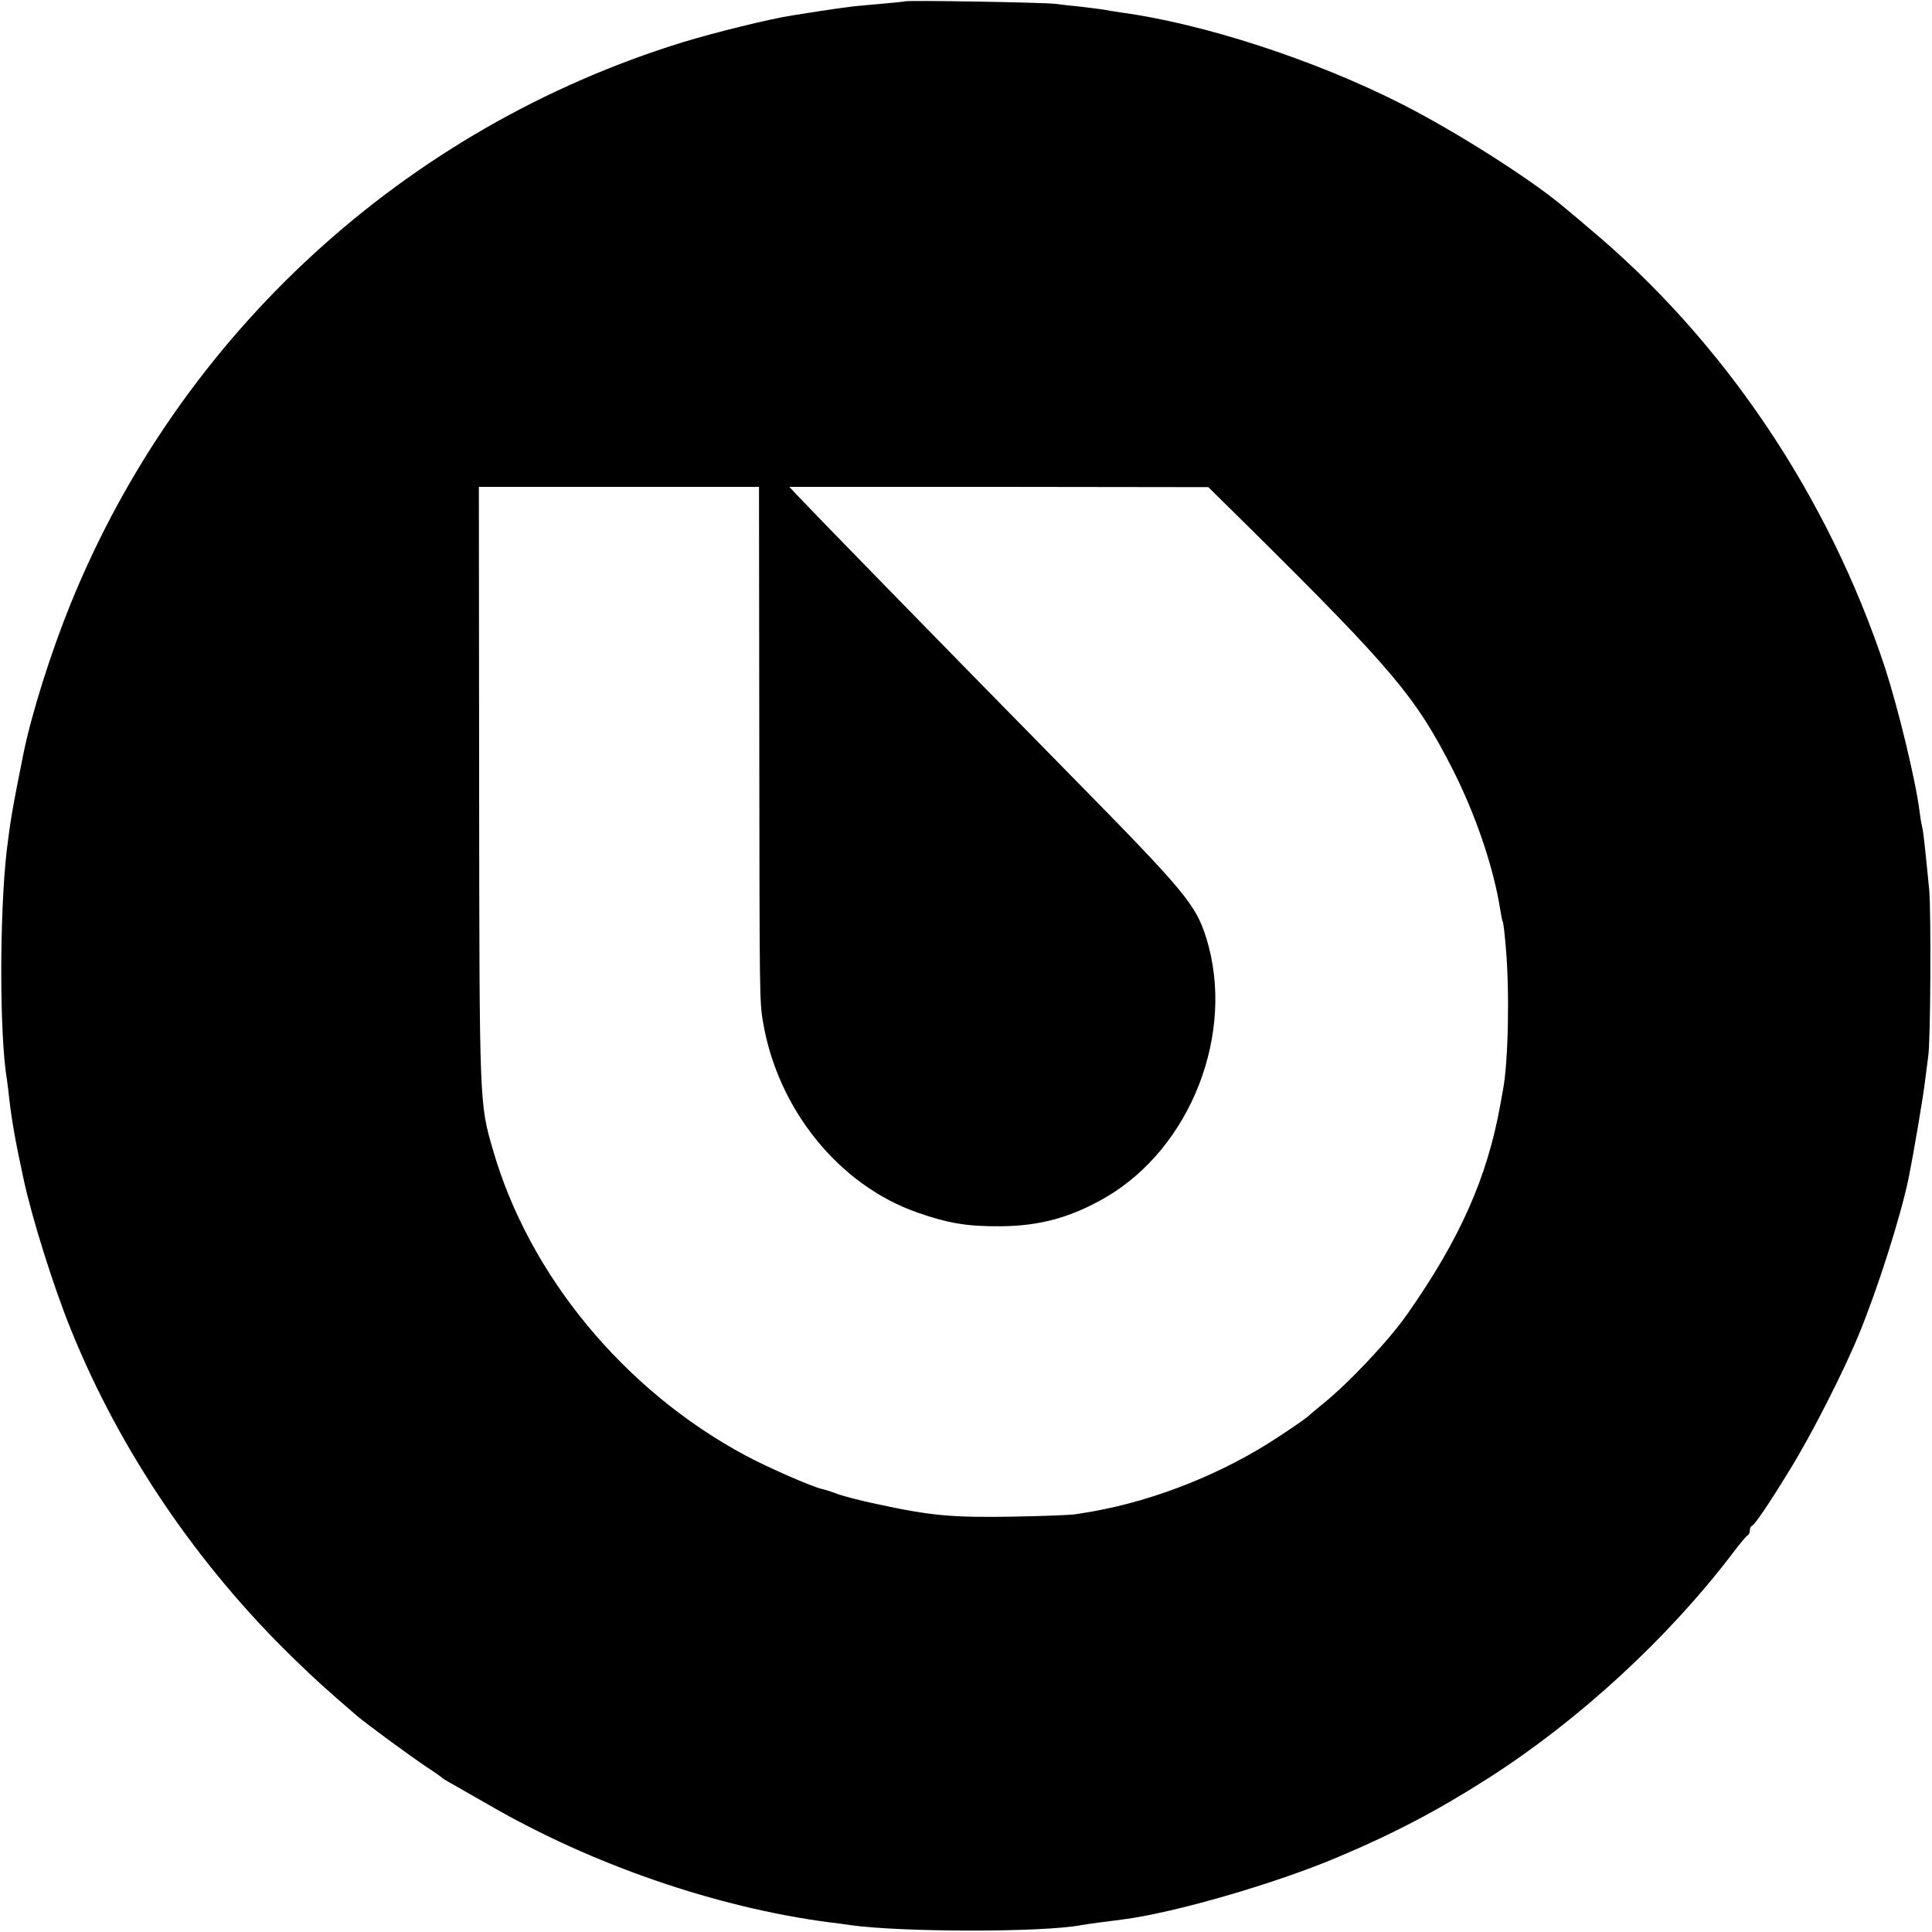 <?xml version="1.0" standalone="no"?>
<!DOCTYPE svg PUBLIC "-//W3C//DTD SVG 20010904//EN"
 "http://www.w3.org/TR/2001/REC-SVG-20010904/DTD/svg10.dtd">
<svg version="1.0" xmlns="http://www.w3.org/2000/svg"
 width="700pt" height="700pt" viewBox="0 0 700 700"
 preserveAspectRatio="xMidYMid meet">
<g transform="translate(0,700) scale(0.1,-0.1)"
fill="#000000" stroke="none">
<path d="M3278 6995 c-1 -1 -41 -5 -88 -9 -47 -4 -101 -9 -120 -12 -35 -4
-152 -22 -200 -30 -75 -11 -286 -63 -396 -97 -1005 -310 -1820 -1056 -2217
-2032 -72 -177 -143 -401 -173 -550 -39 -194 -47 -242 -60 -350 -26 -230 -26
-667 1 -826 2 -13 6 -46 9 -74 9 -78 23 -156 51 -285 30 -141 110 -396 173
-550 177 -437 457 -850 805 -1188 81 -79 115 -109 227 -206 32 -28 201 -152
260 -191 25 -16 47 -32 50 -35 3 -3 17 -12 32 -20 14 -8 77 -44 140 -80 373
-216 823 -371 1233 -425 22 -2 56 -7 75 -10 186 -26 698 -27 838 0 16 3 104
15 147 20 190 24 558 131 784 227 204 86 365 171 546 287 325 208 648 505 881
811 27 36 52 66 57 68 4 2 7 10 7 17 0 7 3 15 8 17 10 4 60 77 137 203 77 124
194 354 250 490 67 162 152 428 181 570 16 79 54 301 59 350 4 33 9 71 11 85
9 46 11 524 4 605 -15 153 -21 210 -25 225 -2 8 -7 35 -10 60 -15 117 -78 375
-125 520 -206 624 -586 1188 -1075 1595 -32 28 -70 59 -83 70 -120 103 -401
281 -597 380 -314 159 -717 290 -1015 330 -19 3 -46 7 -60 10 -13 2 -52 7 -86
11 -33 3 -74 8 -90 10 -32 5 -540 14 -546 9z m-527 -2670 c1 -941 1 -950 13
-1025 53 -319 276 -595 562 -694 109 -38 178 -50 299 -49 143 1 255 32 380
104 310 180 472 596 366 939 -38 122 -76 168 -483 582 -515 524 -934 954
-1001 1025 l-27 29 759 0 759 -1 152 -150 c517 -512 600 -611 732 -870 85
-167 150 -359 174 -513 3 -20 7 -39 9 -42 2 -3 7 -45 11 -95 14 -157 9 -416
-11 -517 -3 -16 -7 -38 -9 -50 -47 -263 -146 -487 -337 -759 -66 -95 -214
-252 -309 -328 -25 -20 -47 -39 -50 -42 -3 -4 -50 -37 -105 -73 -198 -132
-445 -231 -675 -272 -19 -3 -46 -8 -60 -10 -14 -3 -115 -7 -225 -9 -224 -4
-303 3 -500 46 -53 11 -115 27 -138 35 -23 9 -49 17 -58 19 -35 7 -199 79
-279 122 -439 236 -783 652 -914 1107 -49 168 -49 160 -50 1312 l-1 1090 508
0 507 0 1 -911z"/>
</g>
</svg>
